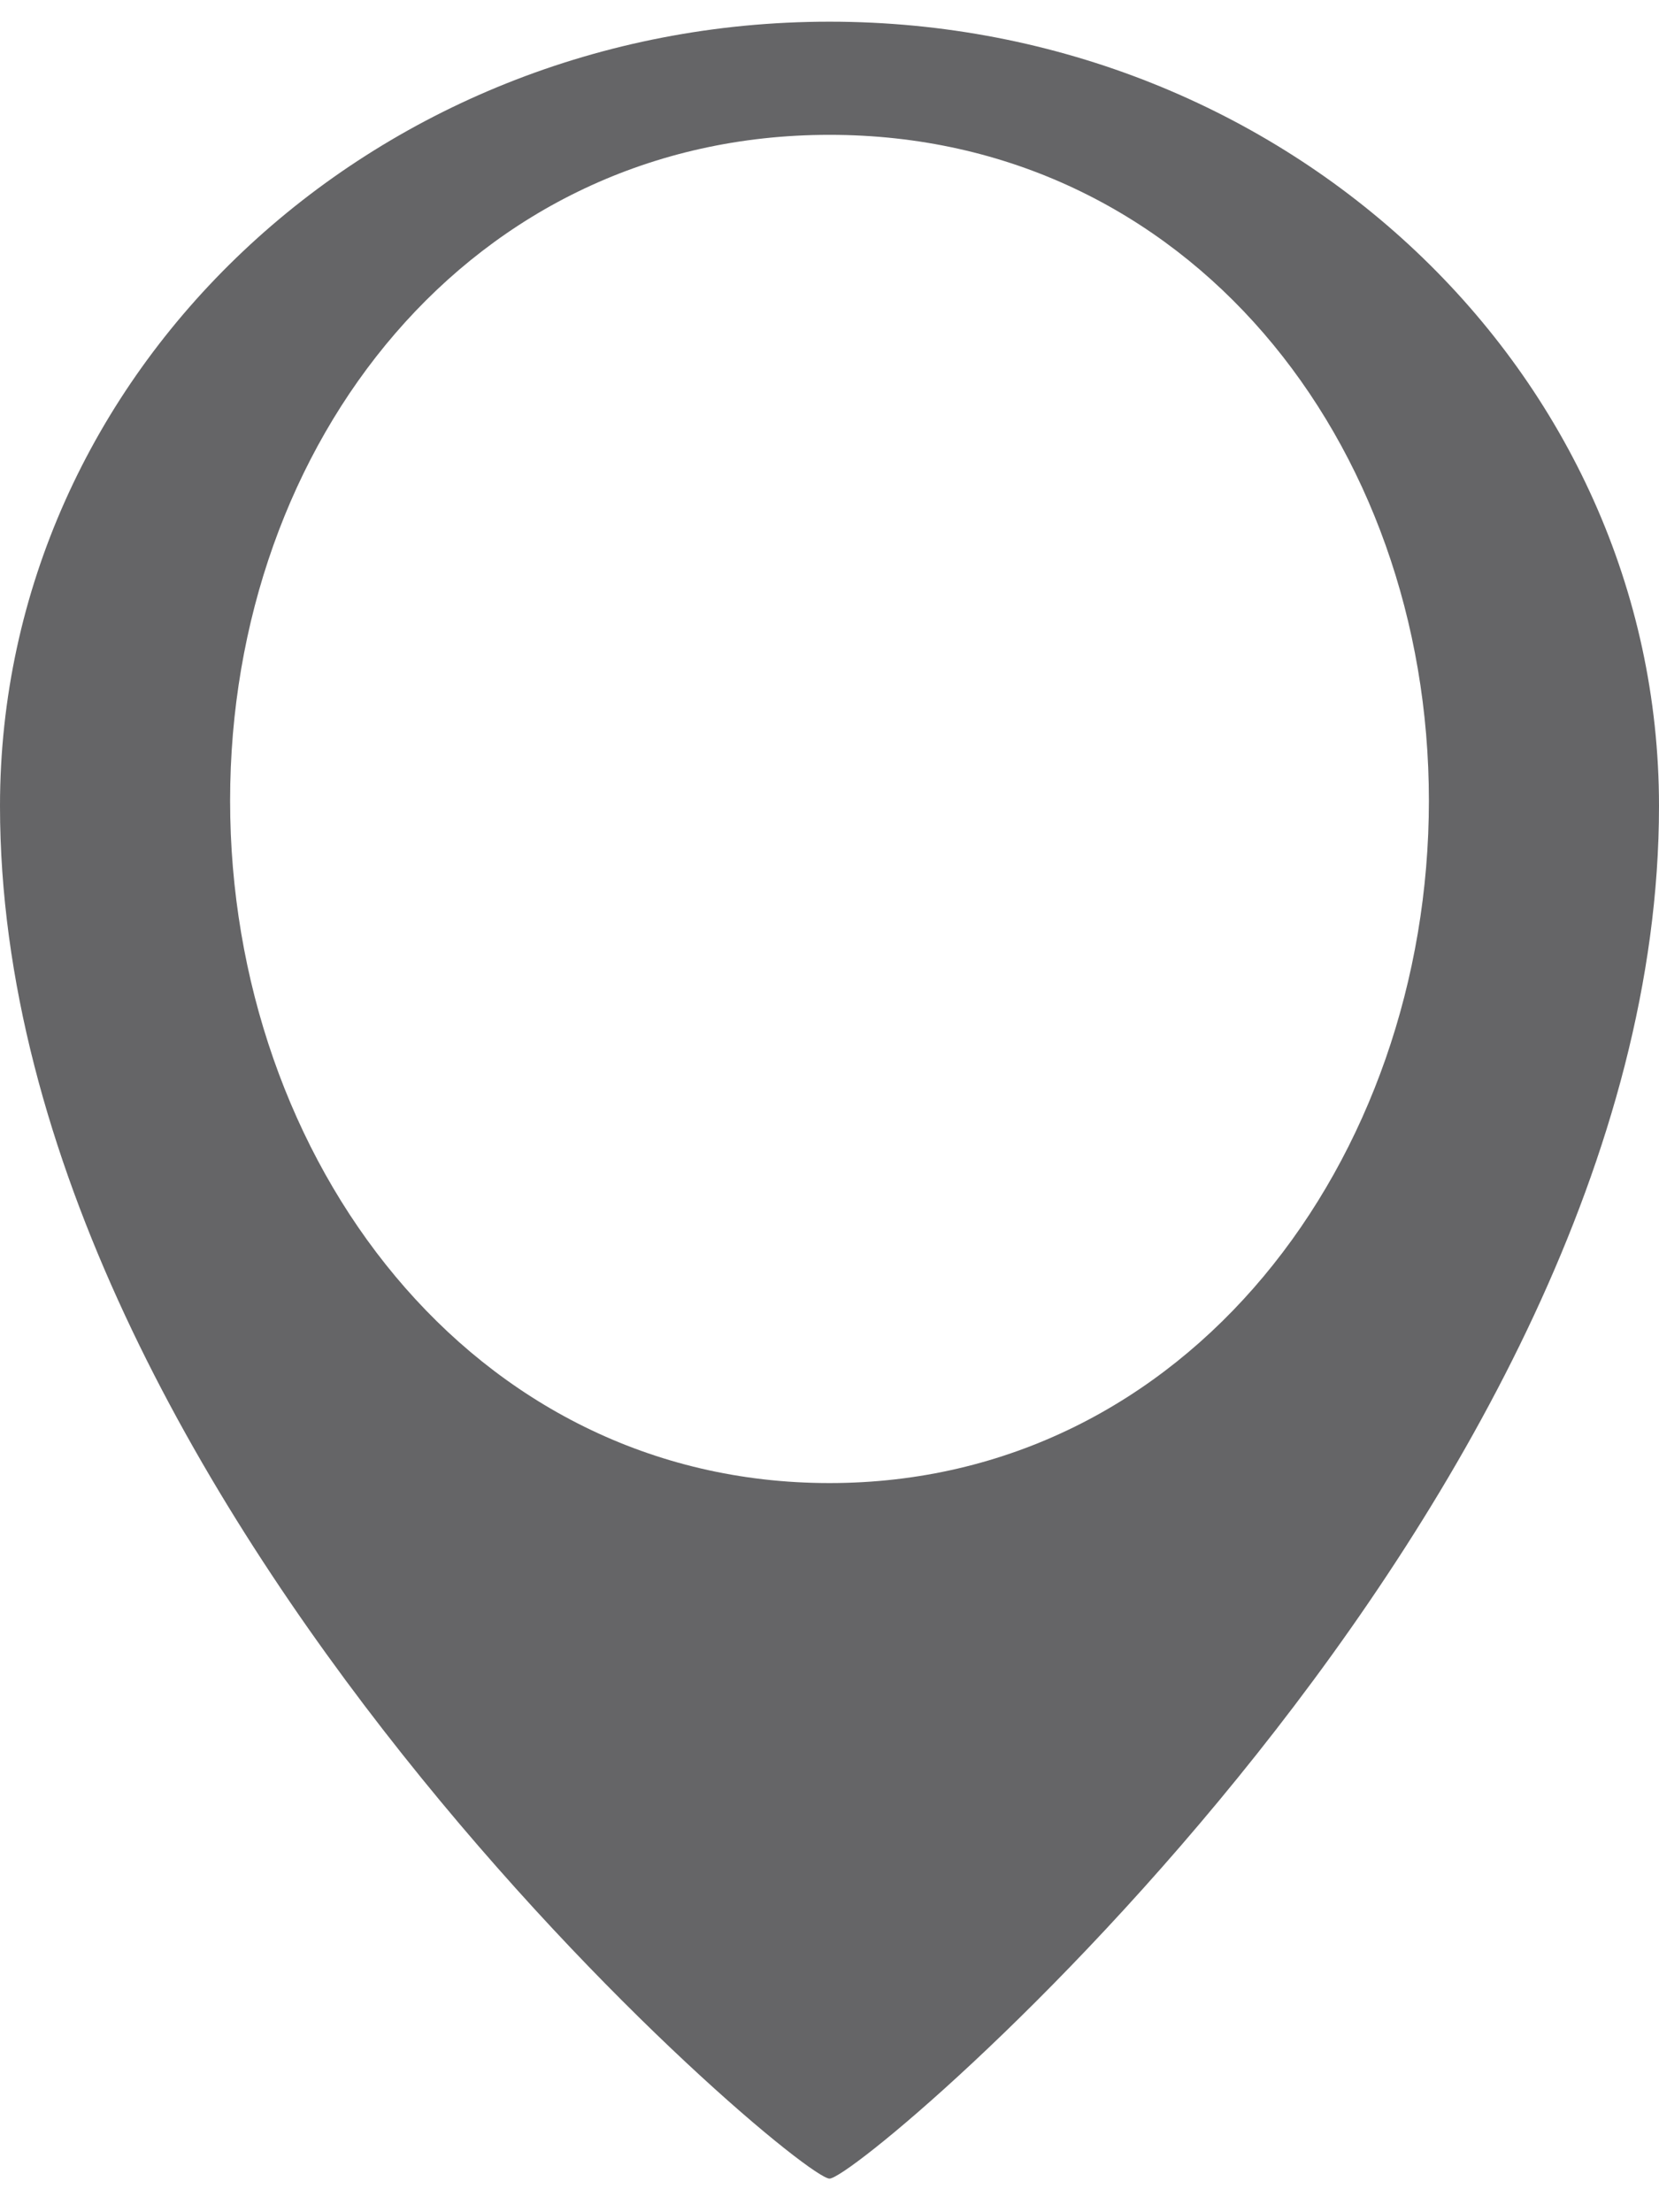 <svg width="30" height="40" viewBox="0 0 30 40" fill="none" xmlns="http://www.w3.org/2000/svg">
    <path
        d="M15 0.392C6.717 0.392 0 6.74 0 14.573C0 27.203 14.4 39.392 15 39.392C15.6 39.392 30 27.203 30 14.573C30 6.74 23.283 0.392 15 0.392ZM15 26.816C8.517 26.816 4.161 20.96 4.161 14.477C4.161 7.994 8.517 2.438 15 2.438C21.483 2.438 25.839 7.992 25.839 14.477C25.839 20.962 21.483 26.816 15 26.816Z"
        fill="#656567" />
</svg>
